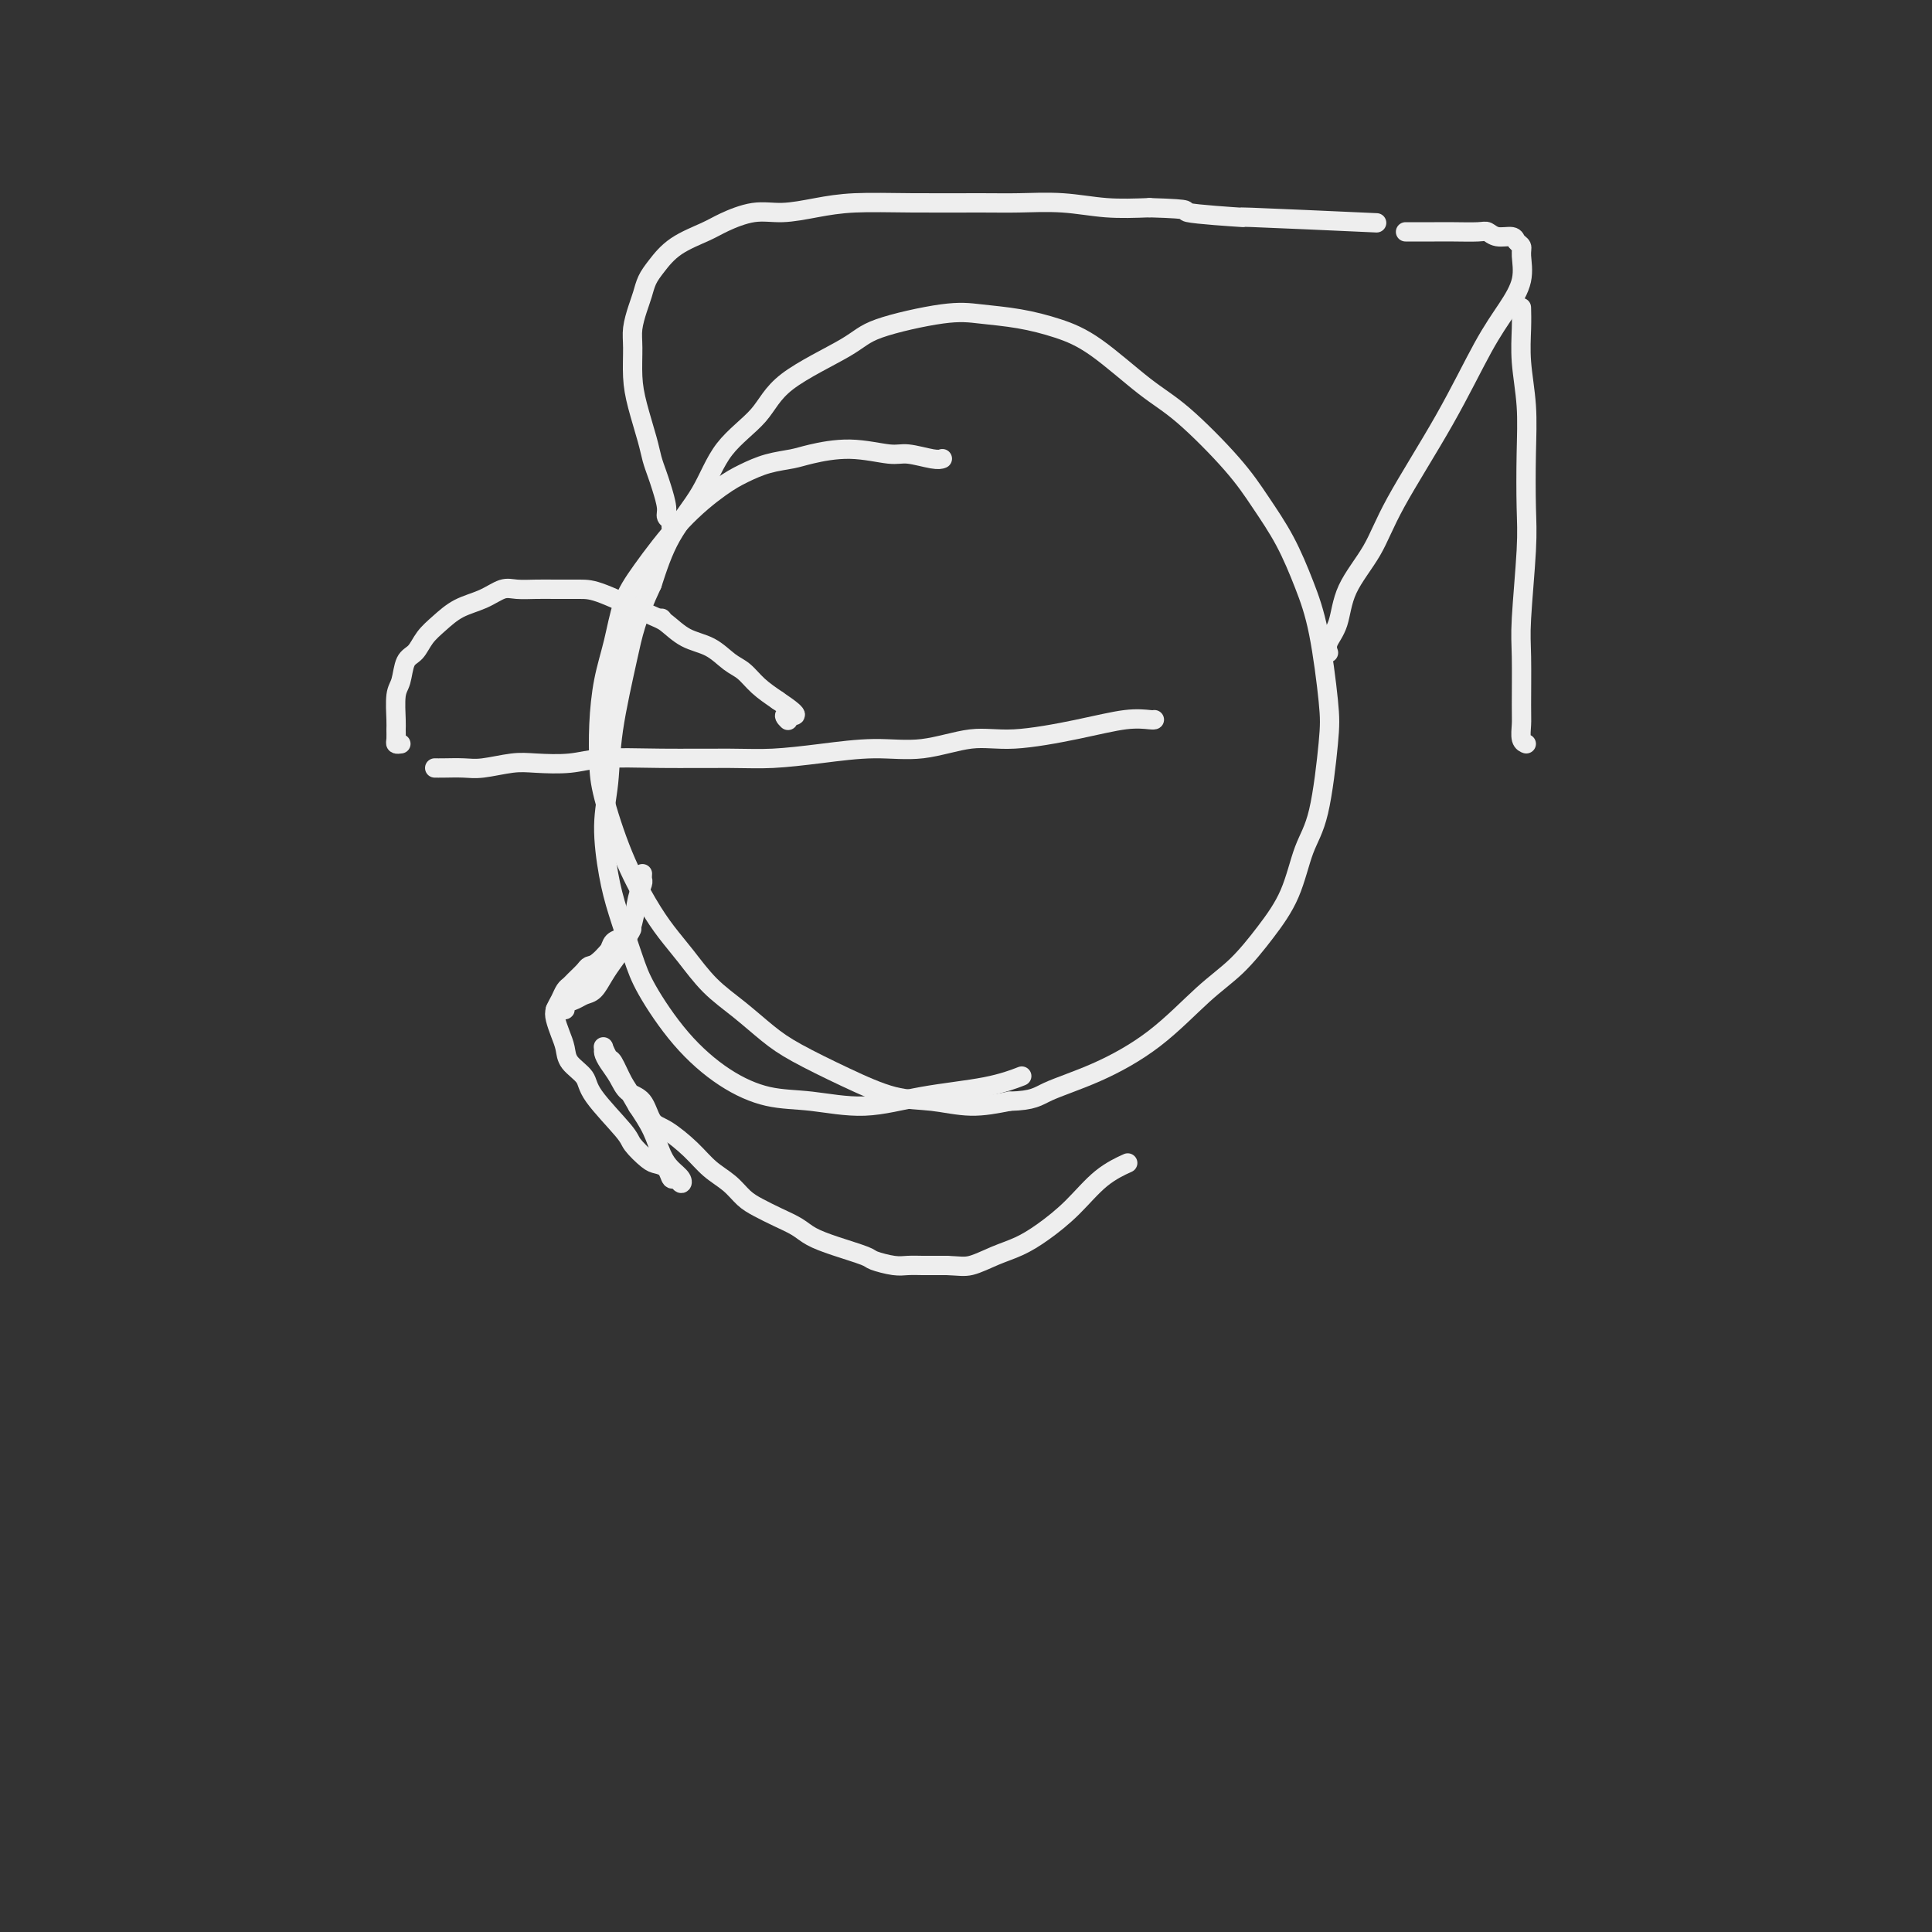 <svg viewBox='0 0 400 400' version='1.1' xmlns='http://www.w3.org/2000/svg' xmlns:xlink='http://www.w3.org/1999/xlink'><rect x="0" y="0" width="400" height="400" fill="#333333" stroke="none"/><g fill='none' stroke='#EEEEEE' stroke-width='4' stroke-linecap='round' stroke-linejoin='round'><path d='M195,95c0.094,-0.033 0.188,-0.066 0,0c-0.188,0.066 -0.659,0.231 -2,0c-1.341,-0.231 -3.554,-0.857 -5,-1c-1.446,-0.143 -2.125,0.199 -4,0c-1.875,-0.199 -4.945,-0.937 -8,-1c-3.055,-0.063 -6.095,0.550 -8,1c-1.905,0.450 -2.673,0.737 -4,1c-1.327,0.263 -3.212,0.502 -5,1c-1.788,0.498 -3.480,1.256 -5,2c-1.520,0.744 -2.868,1.473 -5,3c-2.132,1.527 -5.047,3.850 -8,7c-2.953,3.150 -5.944,7.126 -8,10c-2.056,2.874 -3.178,4.645 -4,7c-0.822,2.355 -1.344,5.295 -2,8c-0.656,2.705 -1.447,5.174 -2,8c-0.553,2.826 -0.868,6.008 -1,9c-0.132,2.992 -0.080,5.794 0,8c0.080,2.206 0.187,3.817 1,7c0.813,3.183 2.333,7.940 4,12c1.667,4.060 3.480,7.424 5,10c1.520,2.576 2.748,4.363 4,6c1.252,1.637 2.529,3.126 4,5c1.471,1.874 3.138,4.135 5,6c1.862,1.865 3.920,3.333 6,5c2.080,1.667 4.181,3.531 6,5c1.819,1.469 3.355,2.542 6,4c2.645,1.458 6.399,3.302 10,5c3.601,1.698 7.048,3.249 10,4c2.952,0.751 5.410,0.702 8,1c2.590,0.298 5.311,0.942 8,1c2.689,0.058 5.344,-0.471 8,-1'/><path d='M209,228c5.076,-0.135 5.766,-0.974 8,-2c2.234,-1.026 6.010,-2.239 10,-4c3.990,-1.761 8.192,-4.070 12,-7c3.808,-2.930 7.222,-6.481 10,-9c2.778,-2.519 4.922,-4.006 7,-6c2.078,-1.994 4.091,-4.497 6,-7c1.909,-2.503 3.714,-5.007 5,-8c1.286,-2.993 2.052,-6.475 3,-9c0.948,-2.525 2.078,-4.093 3,-8c0.922,-3.907 1.637,-10.153 2,-14c0.363,-3.847 0.373,-5.297 0,-9c-0.373,-3.703 -1.130,-9.661 -2,-14c-0.870,-4.339 -1.855,-7.059 -3,-10c-1.145,-2.941 -2.451,-6.102 -4,-9c-1.549,-2.898 -3.343,-5.531 -5,-8c-1.657,-2.469 -3.178,-4.772 -6,-8c-2.822,-3.228 -6.944,-7.379 -10,-10c-3.056,-2.621 -5.047,-3.711 -8,-6c-2.953,-2.289 -6.869,-5.779 -10,-8c-3.131,-2.221 -5.479,-3.175 -8,-4c-2.521,-0.825 -5.216,-1.522 -8,-2c-2.784,-0.478 -5.659,-0.738 -8,-1c-2.341,-0.262 -4.149,-0.526 -8,0c-3.851,0.526 -9.744,1.841 -13,3c-3.256,1.159 -3.873,2.162 -7,4c-3.127,1.838 -8.762,4.511 -12,7c-3.238,2.489 -4.078,4.794 -6,7c-1.922,2.206 -4.928,4.313 -7,7c-2.072,2.687 -3.212,5.954 -5,9c-1.788,3.046 -4.225,5.870 -6,9c-1.775,3.130 -2.887,6.565 -4,10'/><path d='M135,121c-3.282,6.968 -3.987,10.389 -5,15c-1.013,4.611 -2.333,10.413 -3,15c-0.667,4.587 -0.681,7.958 -1,11c-0.319,3.042 -0.945,5.754 -1,9c-0.055,3.246 0.460,7.026 1,10c0.540,2.974 1.106,5.141 2,8c0.894,2.859 2.116,6.409 3,9c0.884,2.591 1.432,4.224 3,7c1.568,2.776 4.158,6.697 7,10c2.842,3.303 5.937,5.989 9,8c3.063,2.011 6.095,3.346 9,4c2.905,0.654 5.683,0.627 9,1c3.317,0.373 7.173,1.147 11,1c3.827,-0.147 7.624,-1.215 12,-2c4.376,-0.785 9.332,-1.288 13,-2c3.668,-0.712 6.048,-1.632 7,-2c0.952,-0.368 0.476,-0.184 0,0'/><path d='M133,181c0.007,-0.099 0.014,-0.198 0,0c-0.014,0.198 -0.048,0.693 0,1c0.048,0.307 0.179,0.427 0,1c-0.179,0.573 -0.667,1.598 -1,3c-0.333,1.402 -0.512,3.181 -1,5c-0.488,1.819 -1.286,3.678 -2,5c-0.714,1.322 -1.346,2.109 -2,3c-0.654,0.891 -1.332,1.888 -2,3c-0.668,1.112 -1.327,2.340 -2,3c-0.673,0.660 -1.359,0.751 -2,1c-0.641,0.249 -1.235,0.656 -2,1c-0.765,0.344 -1.701,0.625 -2,1c-0.299,0.375 0.037,0.845 0,1c-0.037,0.155 -0.449,-0.006 -1,0c-0.551,0.006 -1.242,0.178 -1,0c0.242,-0.178 1.415,-0.705 2,-1c0.585,-0.295 0.580,-0.358 1,-1c0.420,-0.642 1.263,-1.864 2,-3c0.737,-1.136 1.367,-2.188 2,-3c0.633,-0.812 1.270,-1.384 2,-2c0.730,-0.616 1.555,-1.276 2,-2c0.445,-0.724 0.511,-1.514 1,-2c0.489,-0.486 1.401,-0.669 2,-1c0.599,-0.331 0.885,-0.809 1,-1c0.115,-0.191 0.057,-0.096 0,0'/><path d='M130,193c1.865,-2.038 0.029,0.867 -1,2c-1.029,1.133 -1.249,0.492 -2,1c-0.751,0.508 -2.032,2.164 -3,3c-0.968,0.836 -1.621,0.853 -2,1c-0.379,0.147 -0.483,0.423 -1,1c-0.517,0.577 -1.449,1.453 -2,2c-0.551,0.547 -0.723,0.765 -1,1c-0.277,0.235 -0.660,0.489 -1,1c-0.340,0.511 -0.638,1.281 -1,2c-0.362,0.719 -0.790,1.389 -1,2c-0.210,0.611 -0.203,1.164 0,2c0.203,0.836 0.602,1.956 1,3c0.398,1.044 0.793,2.013 1,3c0.207,0.987 0.225,1.992 1,3c0.775,1.008 2.309,2.018 3,3c0.691,0.982 0.541,1.937 2,4c1.459,2.063 4.527,5.234 6,7c1.473,1.766 1.350,2.127 2,3c0.650,0.873 2.072,2.257 3,3c0.928,0.743 1.362,0.844 2,1c0.638,0.156 1.479,0.365 2,1c0.521,0.635 0.722,1.695 1,2c0.278,0.305 0.632,-0.146 1,0c0.368,0.146 0.748,0.890 1,1c0.252,0.110 0.374,-0.412 0,-1c-0.374,-0.588 -1.245,-1.240 -2,-2c-0.755,-0.760 -1.396,-1.628 -2,-3c-0.604,-1.372 -1.173,-3.249 -2,-5c-0.827,-1.751 -1.914,-3.375 -3,-5'/><path d='M132,229c-1.808,-3.218 -2.327,-3.763 -3,-5c-0.673,-1.237 -1.502,-3.166 -2,-4c-0.498,-0.834 -0.667,-0.572 -1,-1c-0.333,-0.428 -0.829,-1.546 -1,-2c-0.171,-0.454 -0.016,-0.245 0,0c0.016,0.245 -0.105,0.525 0,1c0.105,0.475 0.436,1.146 1,2c0.564,0.854 1.359,1.890 2,3c0.641,1.110 1.126,2.295 2,3c0.874,0.705 2.137,0.930 3,2c0.863,1.070 1.326,2.985 2,4c0.674,1.015 1.559,1.129 3,2c1.441,0.871 3.438,2.498 5,4c1.562,1.502 2.689,2.878 4,4c1.311,1.122 2.805,1.991 4,3c1.195,1.009 2.090,2.157 3,3c0.910,0.843 1.837,1.380 3,2c1.163,0.620 2.564,1.322 4,2c1.436,0.678 2.907,1.333 4,2c1.093,0.667 1.808,1.345 3,2c1.192,0.655 2.860,1.286 5,2c2.140,0.714 4.751,1.512 6,2c1.249,0.488 1.135,0.667 2,1c0.865,0.333 2.710,0.821 4,1c1.290,0.179 2.026,0.048 3,0c0.974,-0.048 2.185,-0.013 3,0c0.815,0.013 1.233,0.004 2,0c0.767,-0.004 1.884,-0.002 3,0'/><path d='M196,262c2.596,0.098 3.585,0.342 5,0c1.415,-0.342 3.255,-1.270 5,-2c1.745,-0.730 3.397,-1.261 5,-2c1.603,-0.739 3.159,-1.687 5,-3c1.841,-1.313 3.968,-2.991 6,-5c2.032,-2.009 3.970,-4.349 6,-6c2.030,-1.651 4.151,-2.615 5,-3c0.849,-0.385 0.424,-0.193 0,0'/><path d='M83,154c-0.423,0.059 -0.846,0.118 -1,0c-0.154,-0.118 -0.038,-0.414 0,-1c0.038,-0.586 -0.002,-1.463 0,-2c0.002,-0.537 0.045,-0.734 0,-2c-0.045,-1.266 -0.179,-3.602 0,-5c0.179,-1.398 0.669,-1.858 1,-3c0.331,-1.142 0.502,-2.967 1,-4c0.498,-1.033 1.322,-1.273 2,-2c0.678,-0.727 1.210,-1.939 2,-3c0.790,-1.061 1.838,-1.969 3,-3c1.162,-1.031 2.439,-2.185 4,-3c1.561,-0.815 3.406,-1.290 5,-2c1.594,-0.710 2.937,-1.654 4,-2c1.063,-0.346 1.847,-0.093 3,0c1.153,0.093 2.676,0.025 4,0c1.324,-0.025 2.451,-0.005 4,0c1.549,0.005 3.522,-0.003 5,0c1.478,0.003 2.460,0.016 5,1c2.540,0.984 6.637,2.939 9,4c2.363,1.061 2.992,1.228 4,2c1.008,0.772 2.394,2.149 4,3c1.606,0.851 3.433,1.176 5,2c1.567,0.824 2.874,2.149 4,3c1.126,0.851 2.072,1.229 3,2c0.928,0.771 1.836,1.935 3,3c1.164,1.065 2.582,2.033 4,3'/><path d='M161,145c6.024,4.024 3.083,3.083 2,3c-1.083,-0.083 -0.310,0.690 0,1c0.310,0.310 0.155,0.155 0,0'/><path d='M90,159c0.472,0.008 0.945,0.016 2,0c1.055,-0.016 2.693,-0.056 4,0c1.307,0.056 2.283,0.207 4,0c1.717,-0.207 4.174,-0.773 6,-1c1.826,-0.227 3.021,-0.113 5,0c1.979,0.113 4.741,0.227 7,0c2.259,-0.227 4.014,-0.796 7,-1c2.986,-0.204 7.205,-0.045 12,0c4.795,0.045 10.168,-0.024 14,0c3.832,0.024 6.122,0.142 9,0c2.878,-0.142 6.342,-0.544 10,-1c3.658,-0.456 7.510,-0.965 11,-1c3.490,-0.035 6.617,0.403 10,0c3.383,-0.403 7.022,-1.649 10,-2c2.978,-0.351 5.295,0.193 9,0c3.705,-0.193 8.797,-1.124 13,-2c4.203,-0.876 7.518,-1.699 10,-2c2.482,-0.301 4.130,-0.081 5,0c0.870,0.081 0.963,0.023 1,0c0.037,-0.023 0.019,-0.012 0,0'/><path d='M137,128c0.000,0.000 0.100,0.100 0.1,0.1'/><path d='M139,109c-0.032,0.092 -0.064,0.184 0,0c0.064,-0.184 0.225,-0.643 0,-1c-0.225,-0.357 -0.834,-0.612 -1,-1c-0.166,-0.388 0.111,-0.908 0,-2c-0.111,-1.092 -0.611,-2.755 -1,-4c-0.389,-1.245 -0.668,-2.070 -1,-3c-0.332,-0.930 -0.716,-1.964 -1,-3c-0.284,-1.036 -0.469,-2.075 -1,-4c-0.531,-1.925 -1.407,-4.735 -2,-7c-0.593,-2.265 -0.902,-3.985 -1,-6c-0.098,-2.015 0.015,-4.325 0,-6c-0.015,-1.675 -0.157,-2.716 0,-4c0.157,-1.284 0.612,-2.812 1,-4c0.388,-1.188 0.709,-2.037 1,-3c0.291,-0.963 0.554,-2.039 1,-3c0.446,-0.961 1.076,-1.806 2,-3c0.924,-1.194 2.142,-2.736 4,-4c1.858,-1.264 4.357,-2.250 6,-3c1.643,-0.750 2.430,-1.262 4,-2c1.570,-0.738 3.924,-1.700 6,-2c2.076,-0.300 3.874,0.063 6,0c2.126,-0.063 4.581,-0.553 7,-1c2.419,-0.447 4.801,-0.853 8,-1c3.199,-0.147 7.216,-0.036 12,0c4.784,0.036 10.334,-0.004 14,0c3.666,0.004 5.446,0.053 8,0c2.554,-0.053 5.880,-0.206 9,0c3.120,0.206 6.034,0.773 9,1c2.966,0.227 5.983,0.113 9,0'/><path d='M238,43c10.515,0.316 6.304,0.607 8,1c1.696,0.393 9.300,0.889 11,1c1.700,0.111 -2.504,-0.162 2,0c4.504,0.162 17.715,0.761 23,1c5.285,0.239 2.642,0.120 0,0'/><path d='M291,48c0.477,-0.001 0.953,-0.001 2,0c1.047,0.001 2.663,0.004 4,0c1.337,-0.004 2.393,-0.016 4,0c1.607,0.016 3.764,0.060 5,0c1.236,-0.060 1.550,-0.224 2,0c0.450,0.224 1.034,0.834 2,1c0.966,0.166 2.313,-0.113 3,0c0.687,0.113 0.712,0.618 1,1c0.288,0.382 0.838,0.639 1,1c0.162,0.361 -0.065,0.824 0,2c0.065,1.176 0.422,3.063 0,5c-0.422,1.937 -1.622,3.922 -3,6c-1.378,2.078 -2.933,4.248 -5,8c-2.067,3.752 -4.647,9.087 -8,15c-3.353,5.913 -7.480,12.403 -10,17c-2.520,4.597 -3.432,7.302 -5,10c-1.568,2.698 -3.793,5.389 -5,8c-1.207,2.611 -1.396,5.143 -2,7c-0.604,1.857 -1.624,3.038 -2,4c-0.376,0.962 -0.107,1.703 0,2c0.107,0.297 0.054,0.148 0,0'/><path d='M315,64c-0.008,-0.298 -0.016,-0.595 0,0c0.016,0.595 0.057,2.083 0,4c-0.057,1.917 -0.210,4.265 0,7c0.210,2.735 0.785,5.858 1,9c0.215,3.142 0.072,6.301 0,10c-0.072,3.699 -0.072,7.936 0,11c0.072,3.064 0.216,4.955 0,9c-0.216,4.045 -0.791,10.243 -1,14c-0.209,3.757 -0.052,5.073 0,8c0.052,2.927 0.000,7.464 0,10c-0.000,2.536 0.051,3.072 0,4c-0.051,0.928 -0.206,2.250 0,3c0.206,0.750 0.773,0.929 1,1c0.227,0.071 0.113,0.036 0,0'/></g>
</svg>